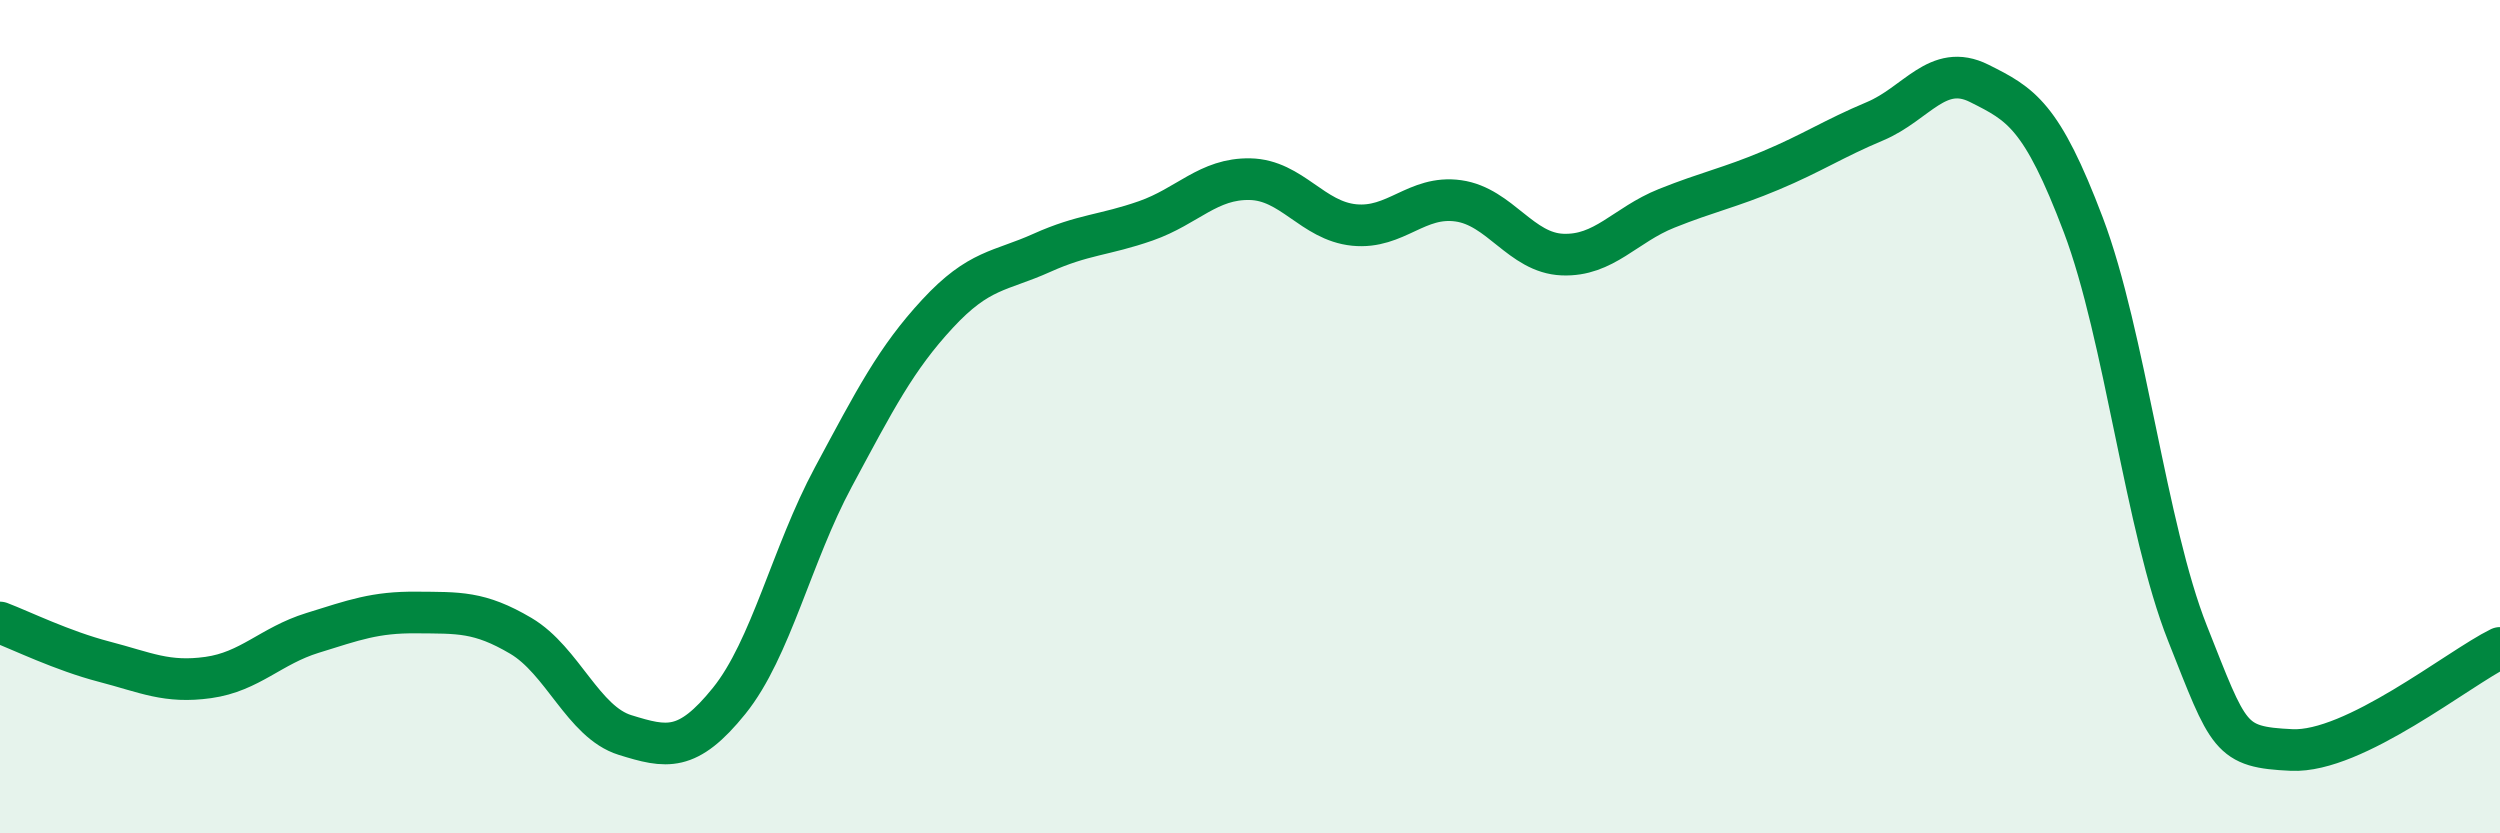 
    <svg width="60" height="20" viewBox="0 0 60 20" xmlns="http://www.w3.org/2000/svg">
      <path
        d="M 0,14.94 C 0.5,15.13 1.5,15.62 2.5,15.88 C 3.5,16.14 4,16.4 5,16.26 C 6,16.12 6.5,15.5 7.5,15.19 C 8.5,14.88 9,14.69 10,14.7 C 11,14.71 11.5,14.67 12.5,15.26 C 13.5,15.85 14,17.33 15,17.64 C 16,17.95 16.5,18.06 17.5,16.82 C 18.5,15.58 19,13.31 20,11.45 C 21,9.59 21.5,8.61 22.5,7.53 C 23.5,6.45 24,6.52 25,6.07 C 26,5.62 26.5,5.65 27.5,5.3 C 28.5,4.95 29,4.28 30,4.3 C 31,4.32 31.5,5.3 32.5,5.4 C 33.5,5.5 34,4.68 35,4.82 C 36,4.96 36.5,6.07 37.5,6.11 C 38.5,6.15 39,5.4 40,5 C 41,4.6 41.5,4.51 42.5,4.09 C 43.5,3.67 44,3.33 45,2.91 C 46,2.49 46.5,1.5 47.5,2 C 48.5,2.5 49,2.76 50,5.4 C 51,8.04 51.5,12.68 52.5,15.2 C 53.5,17.72 53.5,17.93 55,18 C 56.5,18.07 59,16.04 60,15.55L60 20L0 20Z"
        fill="#008740"
        opacity="0.1"
        stroke-linecap="round"
        stroke-linejoin="round"
      />
      <path
        d="M 0,14.94 C 0.5,15.13 1.5,15.62 2.5,15.88 C 3.5,16.14 4,16.4 5,16.26 C 6,16.12 6.5,15.5 7.5,15.19 C 8.5,14.88 9,14.69 10,14.7 C 11,14.71 11.5,14.67 12.5,15.26 C 13.5,15.85 14,17.33 15,17.64 C 16,17.95 16.5,18.06 17.5,16.82 C 18.5,15.58 19,13.31 20,11.45 C 21,9.59 21.5,8.61 22.5,7.53 C 23.5,6.45 24,6.52 25,6.07 C 26,5.62 26.5,5.65 27.5,5.3 C 28.5,4.95 29,4.28 30,4.3 C 31,4.32 31.5,5.3 32.5,5.4 C 33.5,5.5 34,4.68 35,4.82 C 36,4.96 36.5,6.07 37.5,6.11 C 38.5,6.15 39,5.4 40,5 C 41,4.6 41.5,4.51 42.5,4.09 C 43.5,3.67 44,3.33 45,2.91 C 46,2.49 46.5,1.5 47.5,2 C 48.5,2.5 49,2.76 50,5.4 C 51,8.04 51.5,12.68 52.5,15.2 C 53.5,17.72 53.5,17.93 55,18 C 56.5,18.07 59,16.04 60,15.55"
        stroke="#008740"
        stroke-width="1"
        fill="none"
        stroke-linecap="round"
        stroke-linejoin="round"
      />
    </svg>
  